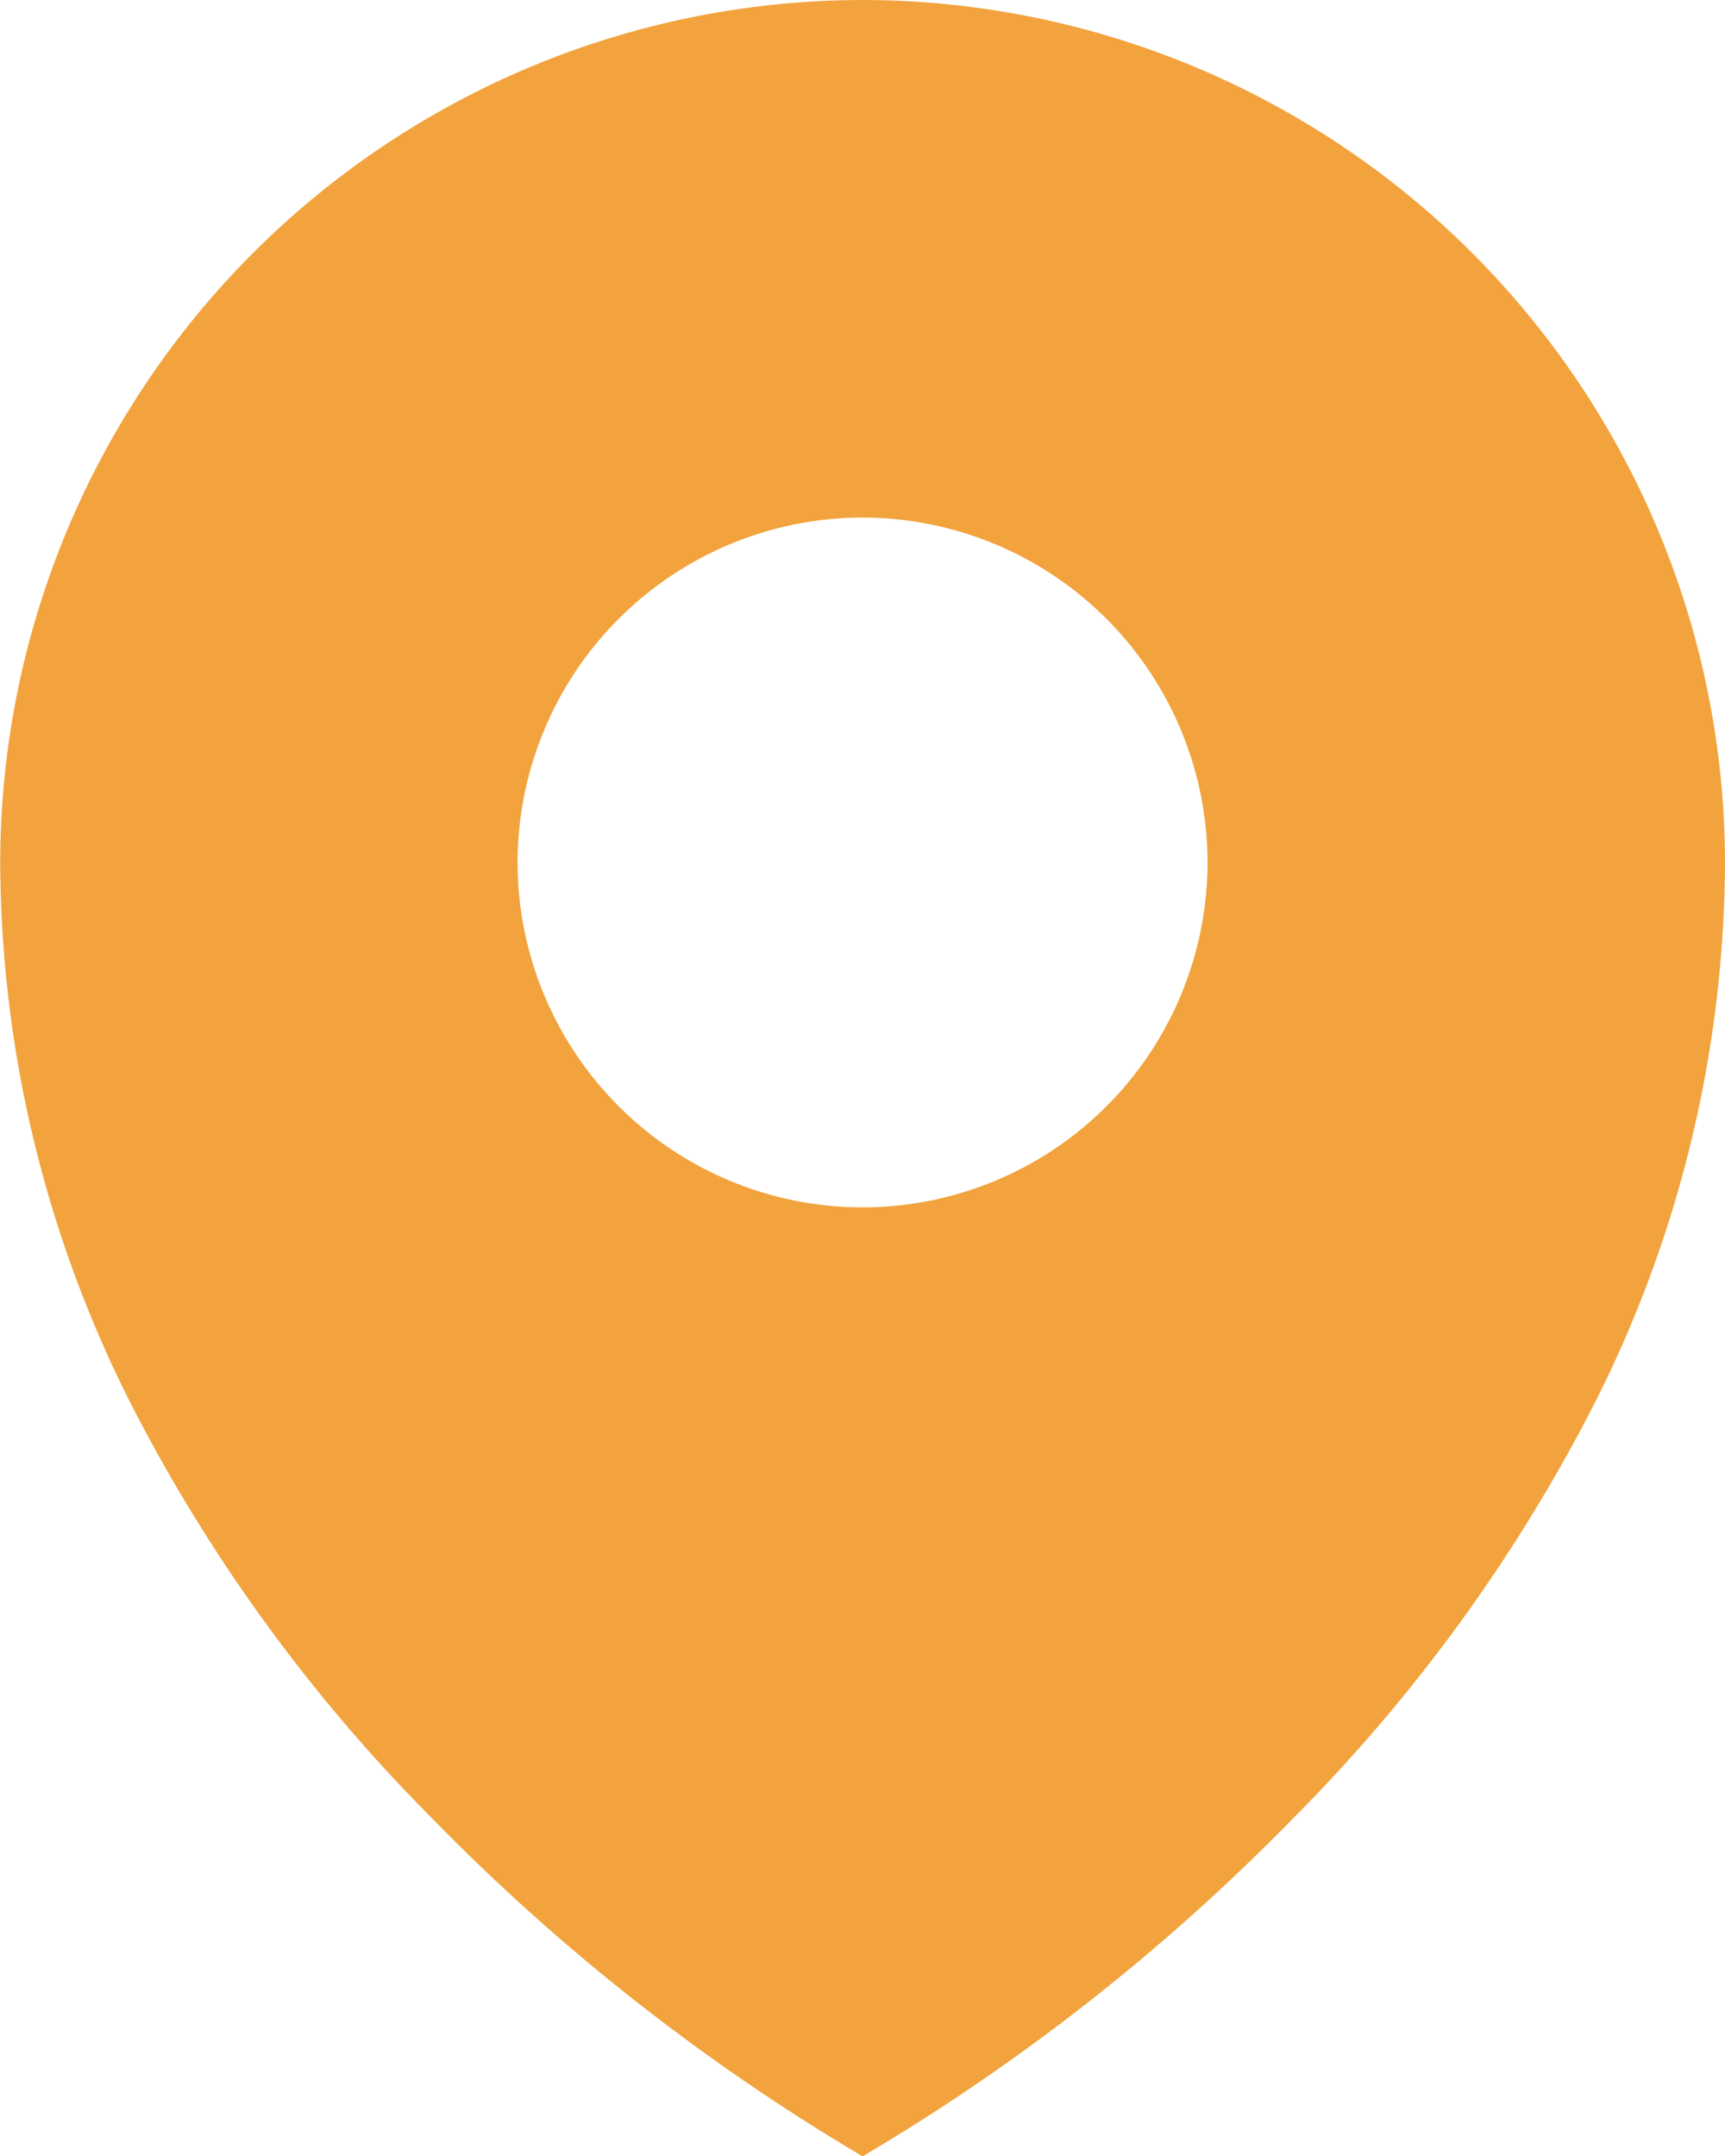 <svg xmlns="http://www.w3.org/2000/svg" width="16.668" height="20.831" viewBox="0 0 16.668 20.831">
  <path id="Sottrazione_1" data-name="Sottrazione 1" d="M-13381.667,20.831h0a20.092,20.092,0,0,1-4.167-3.273,16,16,0,0,1-2.865-3.924,11.659,11.659,0,0,1-1.3-5.3A8.343,8.343,0,0,1-13381.667,0a8.343,8.343,0,0,1,8.334,8.334,11.659,11.659,0,0,1-1.3,5.3,16,16,0,0,1-2.865,3.924,20.092,20.092,0,0,1-4.167,3.273Zm0-15.831A3.338,3.338,0,0,0-13385,8.334a3.336,3.336,0,0,0,3.334,3.33,3.335,3.335,0,0,0,3.333-3.33A3.337,3.337,0,0,0-13381.667,5Z" transform="translate(13390.001)" fill="#f2a33d"/>
</svg>
